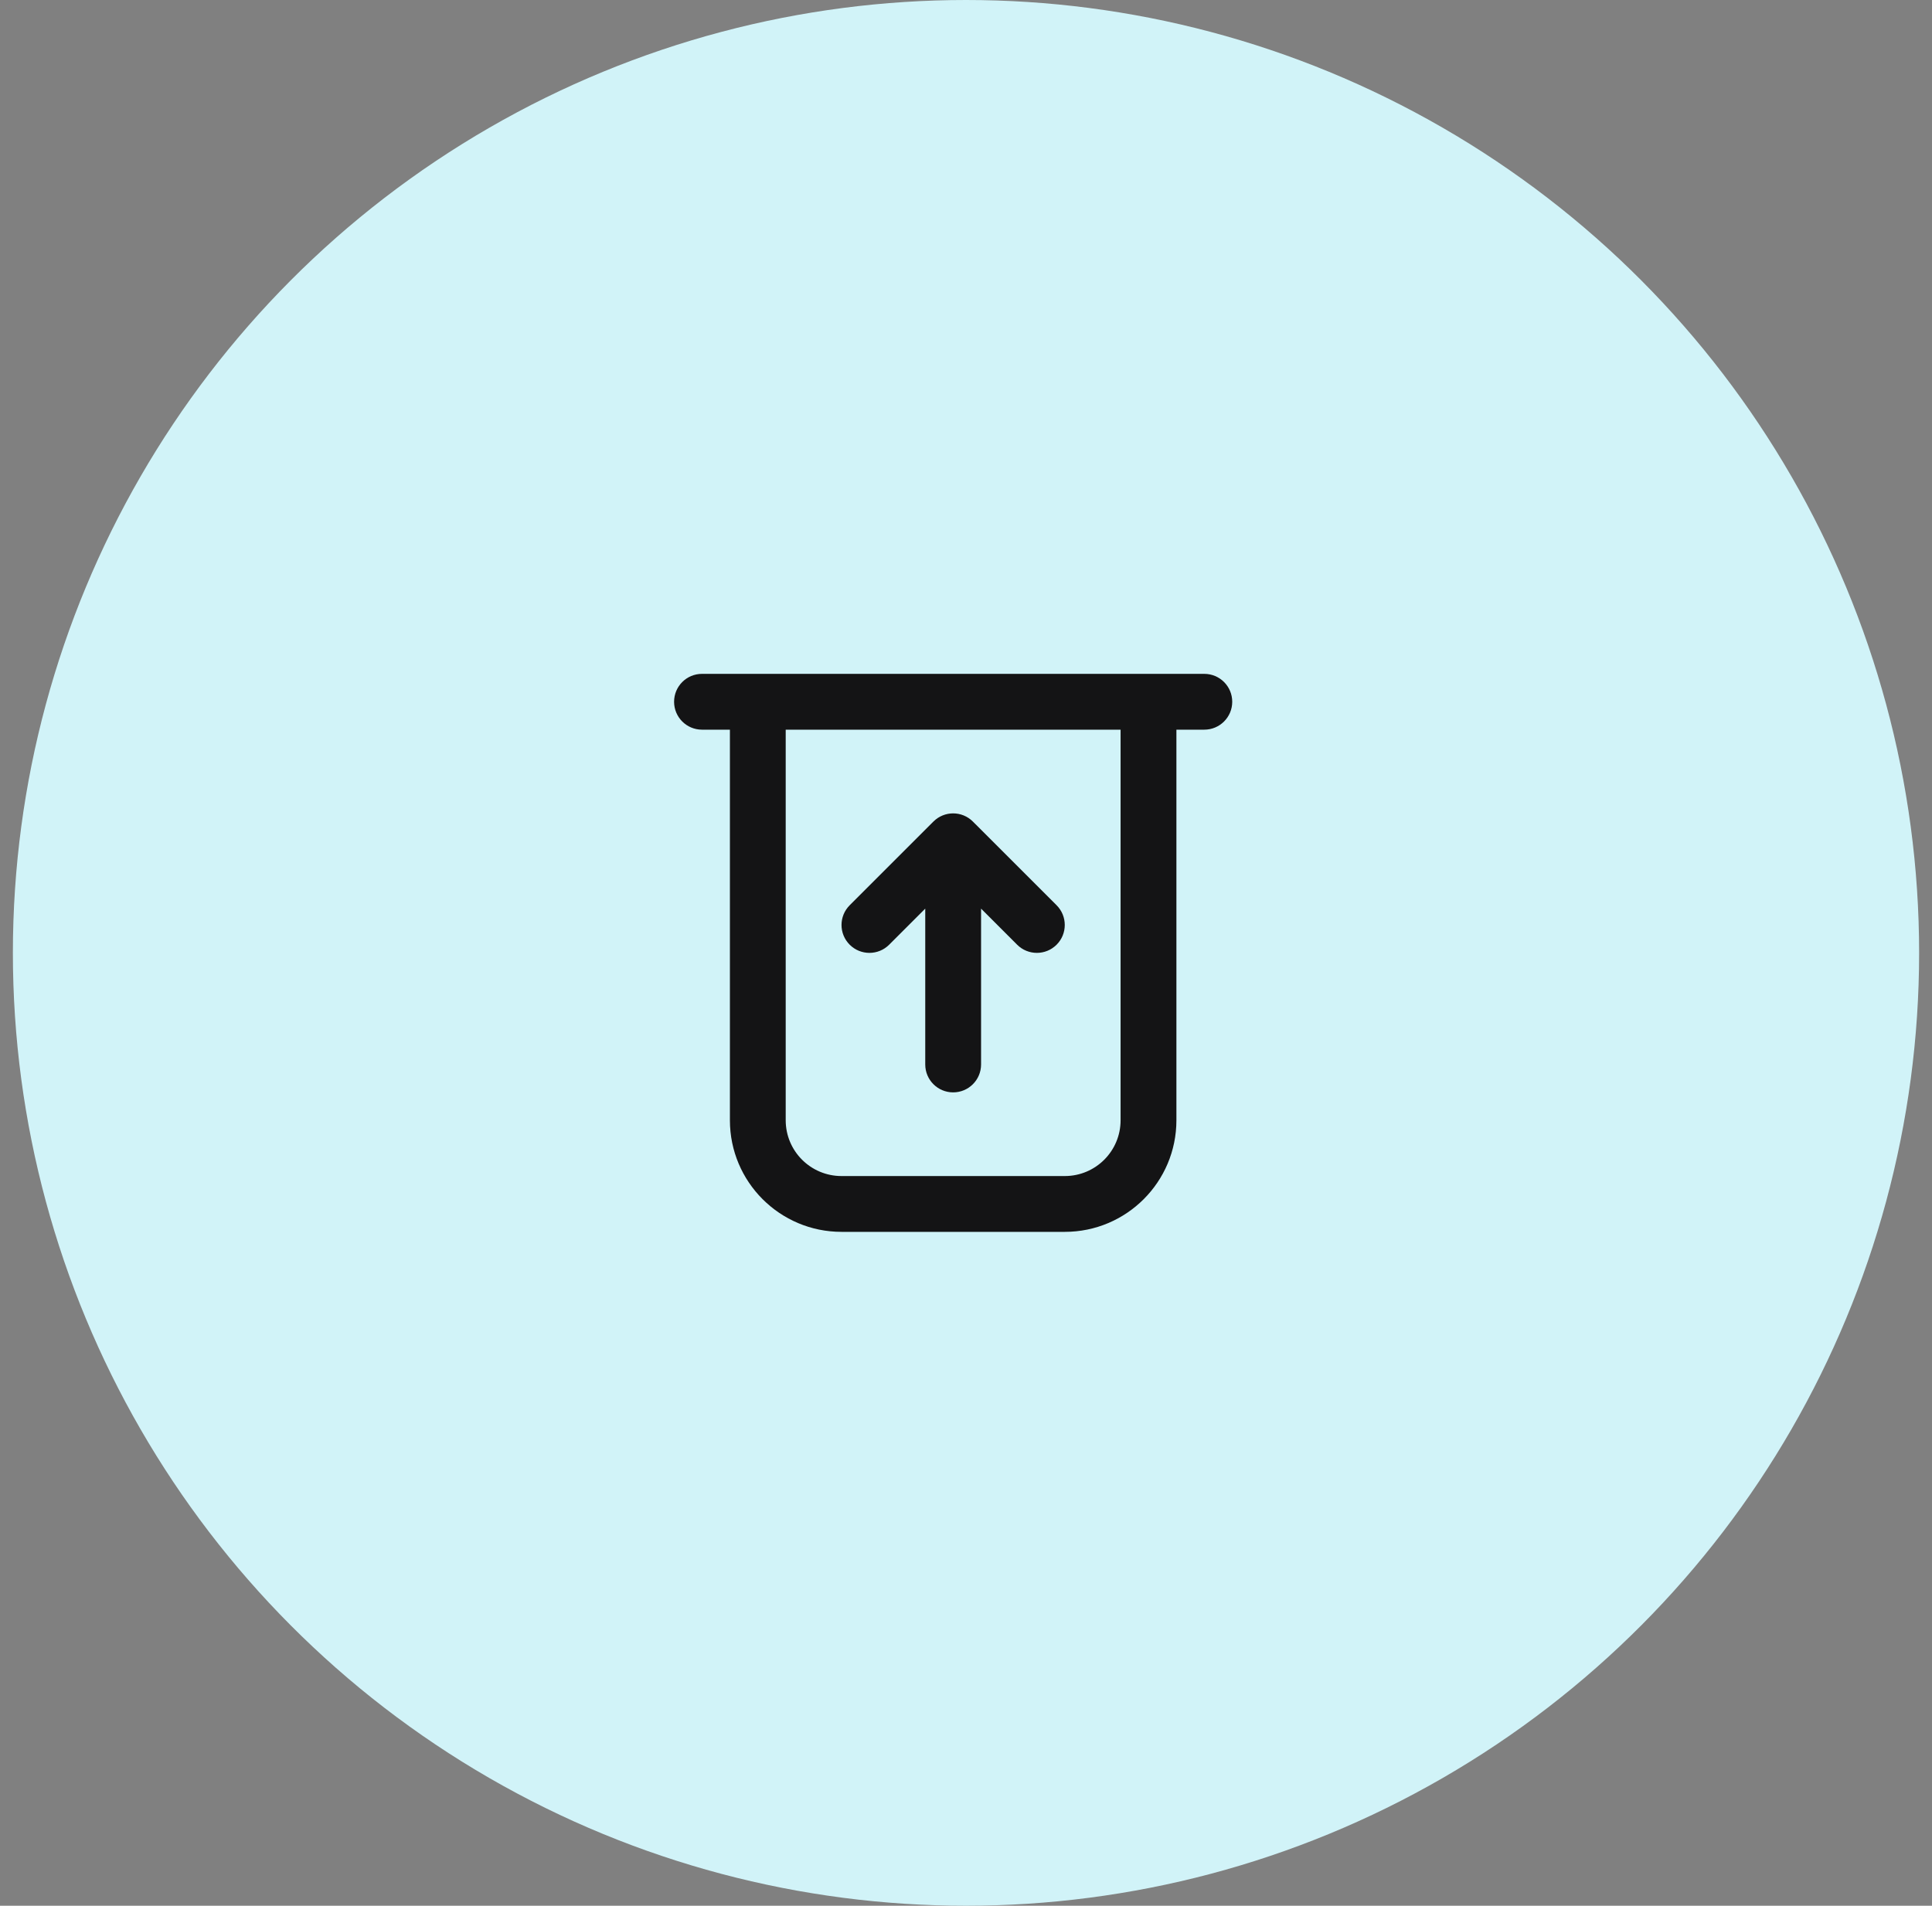 <svg width="75" height="74" viewBox="0 0 75 74" fill="none" xmlns="http://www.w3.org/2000/svg">
<rect x="0" y="0" width="75" height="74" fill="#808080" stroke="none"/>
<circle cx="37.5" cy="37" r="37" fill="#D1F3F8"/>
<path fill-rule="evenodd" clip-rule="evenodd" d="M27.251 26.166C26.653 26.166 26.168 26.651 26.168 27.25C26.168 27.848 26.653 28.333 27.251 28.333H28.335V43.5C28.335 45.893 30.275 47.833 32.668 47.833H41.335C43.728 47.833 45.668 45.893 45.668 43.5V28.333H46.751C47.35 28.333 47.835 27.848 47.835 27.25C47.835 26.651 47.35 26.166 46.751 26.166H27.251ZM43.501 28.333H30.501V43.5C30.501 44.697 31.471 45.666 32.668 45.666H41.335C42.531 45.666 43.501 44.697 43.501 43.5V28.333Z" fill="#141415"/>
<path d="M37.767 31.901C37.344 31.478 36.658 31.478 36.235 31.901L32.985 35.151C32.562 35.574 32.562 36.26 32.985 36.683C33.408 37.106 34.094 37.106 34.517 36.683L35.918 35.282V41.334C35.918 41.932 36.403 42.417 37.001 42.417C37.6 42.417 38.085 41.932 38.085 41.334V35.282L39.485 36.683C39.908 37.106 40.594 37.106 41.017 36.683C41.44 36.26 41.44 35.574 41.017 35.151L37.767 31.901Z" fill="#141415"/>
</svg>
